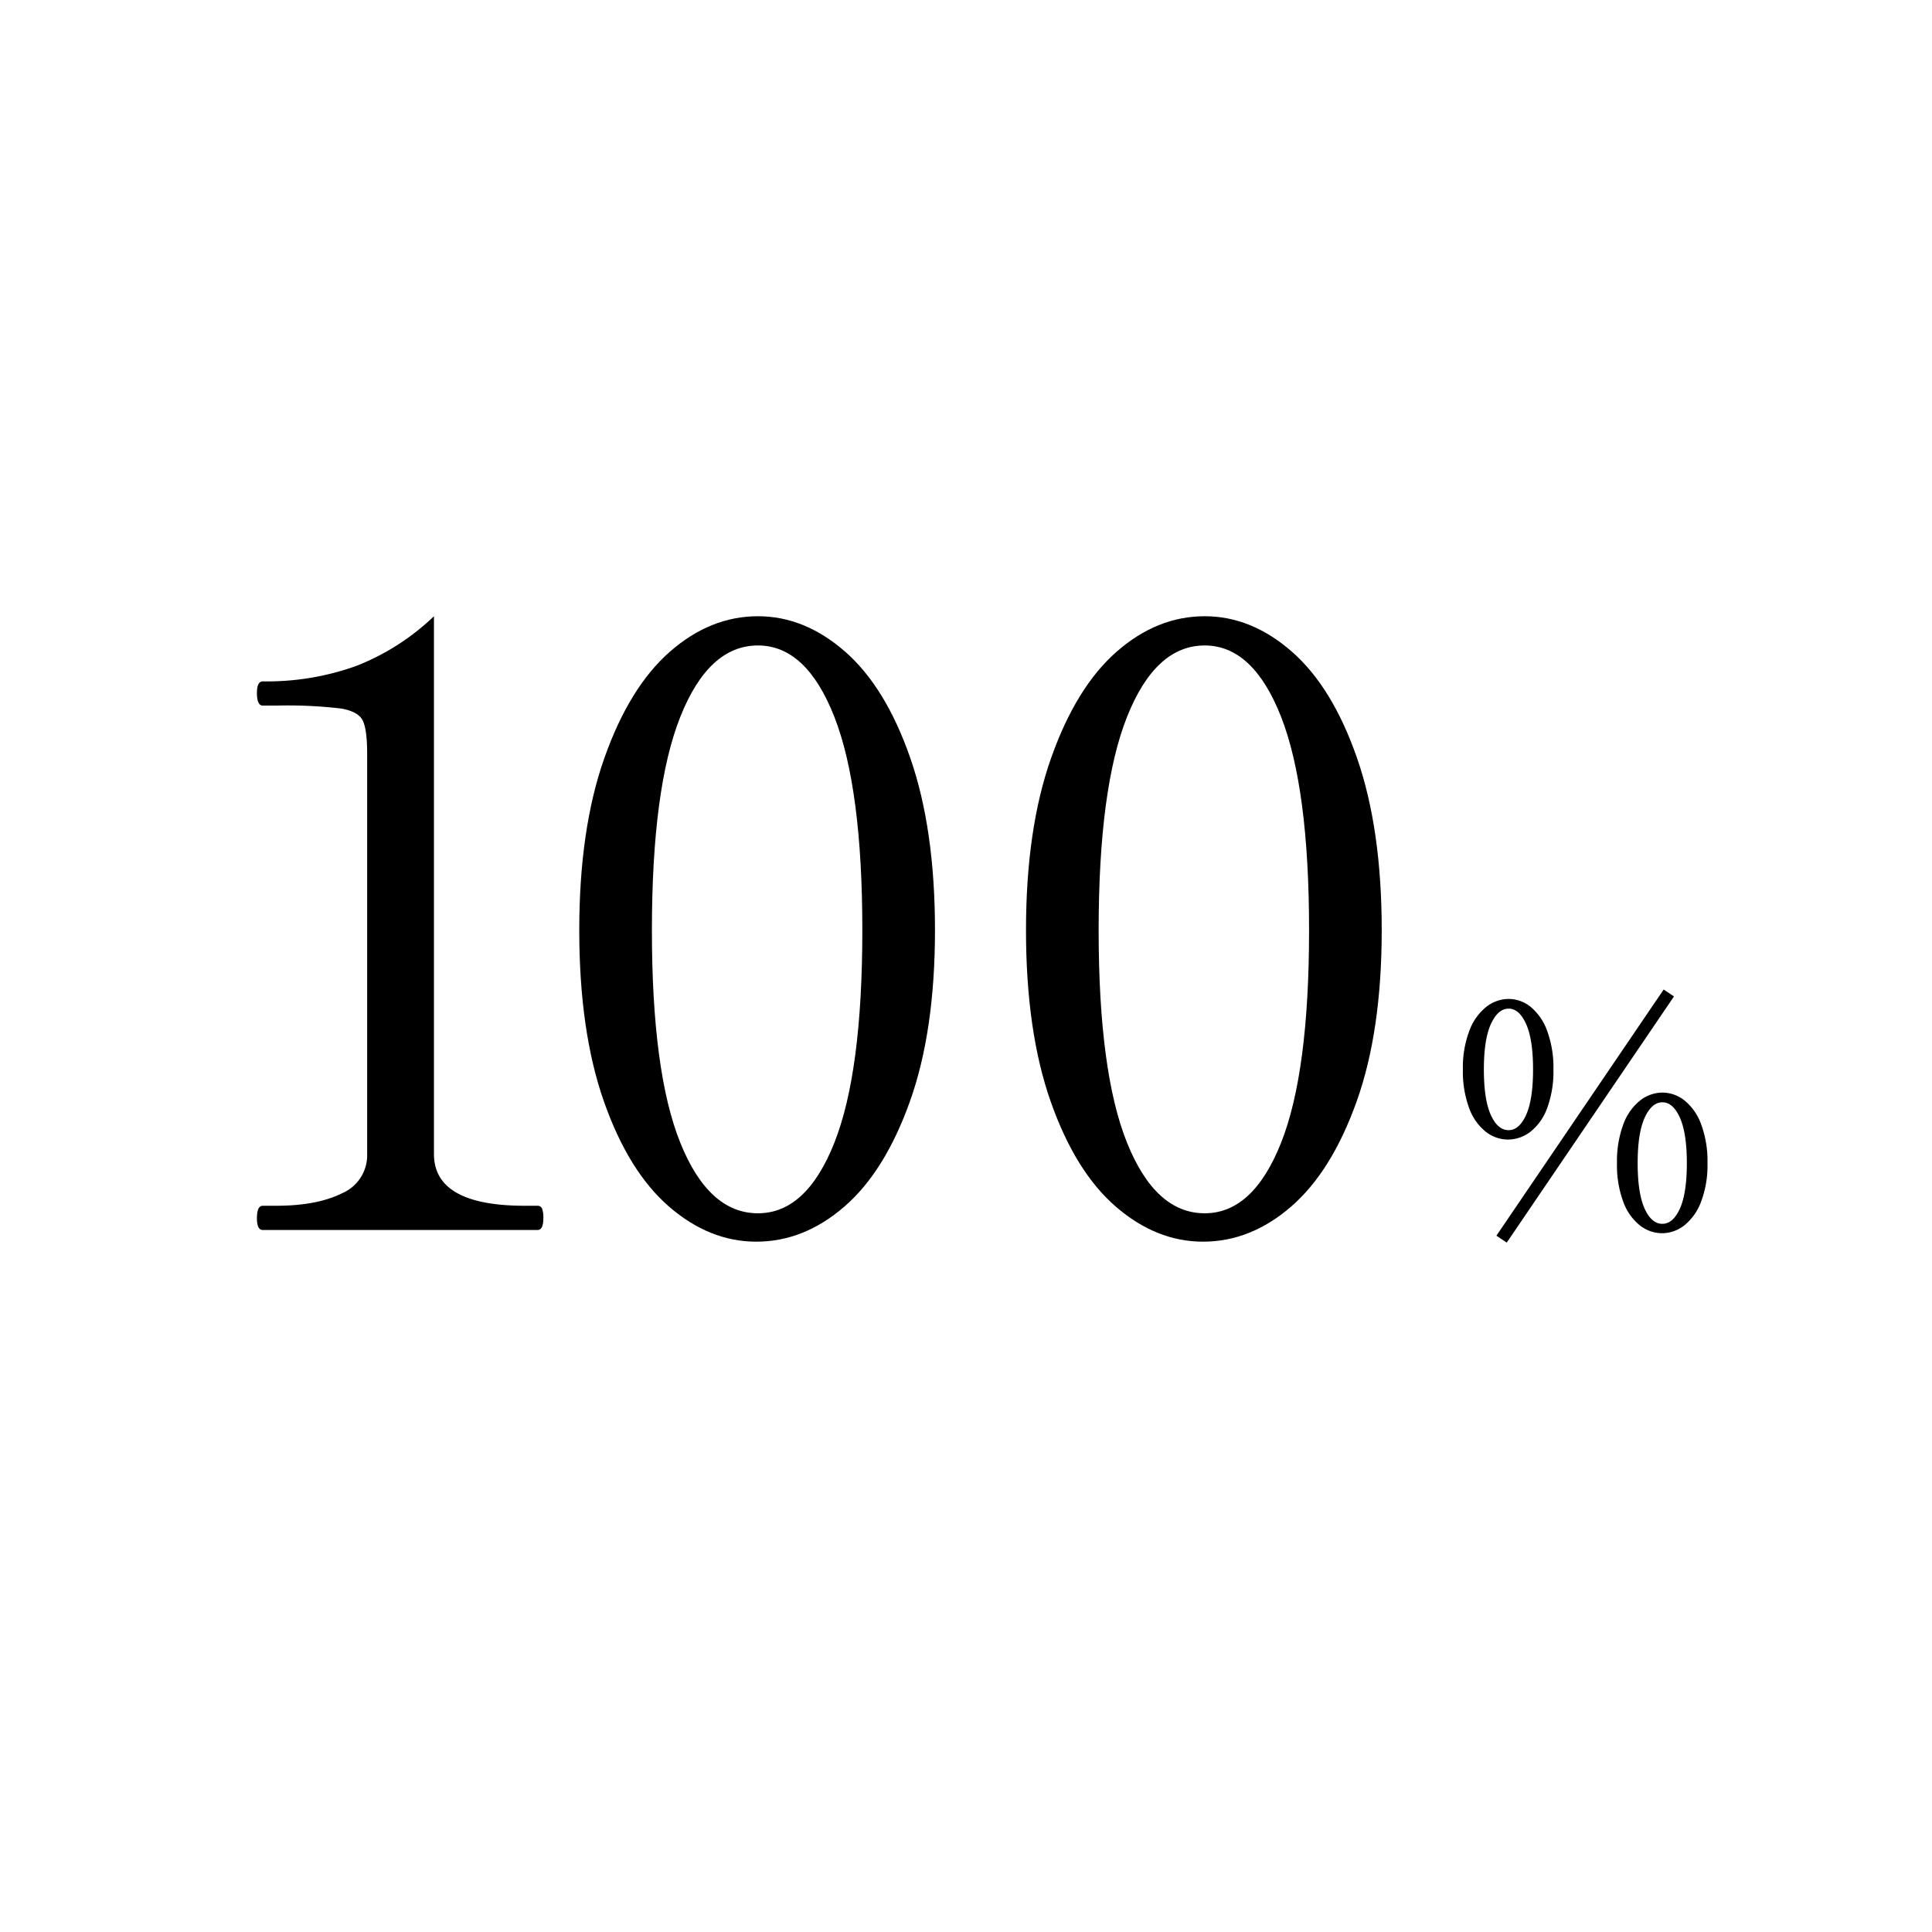 <svg xmlns="http://www.w3.org/2000/svg" xmlns:xlink="http://www.w3.org/1999/xlink" width="376" height="376" viewBox="0 0 376 376">
  <defs>
    <clipPath id="clip-path">
      <rect id="長方形_24591" data-name="長方形 24591" width="376" height="376" transform="translate(1883 2167)" fill="#fff" stroke="#707070" stroke-width="1"/>
    </clipPath>
  </defs>
  <g id="マスクグループ_2849" data-name="マスクグループ 2849" transform="translate(-1883 -2167)" clip-path="url(#clip-path)">
    <path id="パス_15802" data-name="パス 15802" d="M45.9-45.292,13.35,2.621,11.338,1.28,43.89-46.633ZM13.594-17.434a7.03,7.03,0,0,1-4.328-1.524,10.4,10.4,0,0,1-3.231-4.6,20.5,20.5,0,0,1-1.219-7.528,20.1,20.1,0,0,1,1.25-7.5A10.694,10.694,0,0,1,9.357-43.25,7.069,7.069,0,0,1,13.716-44.8a6.82,6.82,0,0,1,4.3,1.554,10.738,10.738,0,0,1,3.2,4.663,20.556,20.556,0,0,1,1.219,7.5,20.5,20.5,0,0,1-1.219,7.528,10.28,10.28,0,0,1-3.261,4.6A7.158,7.158,0,0,1,13.594-17.434Zm.122-1.829q2.073,0,3.414-2.987t1.341-8.839q0-5.791-1.341-8.808t-3.414-3.017q-2.073,0-3.444,2.987T8.9-31.089q0,5.852,1.341,8.839T13.716-19.263ZM43.585.792A7.03,7.03,0,0,1,39.257-.731a10.4,10.4,0,0,1-3.231-4.6,20.5,20.5,0,0,1-1.219-7.528,20.556,20.556,0,0,1,1.219-7.5,10.49,10.49,0,0,1,3.261-4.663,7.069,7.069,0,0,1,4.359-1.554,6.944,6.944,0,0,1,4.328,1.554A10.611,10.611,0,0,1,51.2-20.36a20.556,20.556,0,0,1,1.219,7.5,20.052,20.052,0,0,1-1.25,7.528,10.6,10.6,0,0,1-3.261,4.6A7.03,7.03,0,0,1,43.585.792Zm.061-1.829q2.073,0,3.414-2.987T48.4-12.862q0-5.791-1.341-8.808t-3.414-3.017q-2.073,0-3.444,2.987T38.83-12.862q0,5.852,1.341,8.839T43.646-1.036Z" transform="translate(2162.887 2406.212)"/>
    <path id="パス_15799" data-name="パス 15799" d="M14.626,0q-1.138,0-1.138-2.275,0-2.438,1.138-2.438h2.6q7.963,0,12.838-2.438a8.034,8.034,0,0,0,4.875-7.638V-92.631q0-4.875-.894-6.582t-4.225-2.275a88.261,88.261,0,0,0-12.432-.569H14.626q-1.138,0-1.138-2.438,0-2.275,1.138-2.275a51.3,51.3,0,0,0,18.2-3.006,46.135,46.135,0,0,0,15.113-9.669V-14.788q0,10.076,17.714,10.076h2.438a.891.891,0,0,1,.894.569,5.147,5.147,0,0,1,.244,1.869Q69.229,0,68.092,0Z" transform="translate(1919.516 2406.375)"/>
    <path id="パス_15800" data-name="パス 15800" d="M42.09,2.275q-9.1,0-16.982-6.825T12.432-25.027Q7.638-38.677,7.638-58.341t4.875-33.477q4.875-13.813,12.757-20.72t17.145-6.907q9.1,0,16.982,6.907t12.676,20.72Q76.867-78,76.867-58.341T71.992-25.027Q67.117-11.376,59.235-4.55T42.09,2.275Zm.325-5.525q9.426,0,14.87-13.732t5.444-41.359q0-27.627-5.444-41.521t-14.87-13.895q-9.588,0-15.113,13.895T21.776-58.341q0,27.627,5.525,41.359T42.415-3.25Z" transform="translate(1988.096 2406.375)"/>
    <path id="パス_15801" data-name="パス 15801" d="M42.09,2.275q-9.1,0-16.982-6.825T12.432-25.027Q7.638-38.677,7.638-58.341t4.875-33.477q4.875-13.813,12.757-20.72t17.145-6.907q9.1,0,16.982,6.907t12.676,20.72Q76.867-78,76.867-58.341T71.992-25.027Q67.117-11.376,59.235-4.55T42.09,2.275Zm.325-5.525q9.426,0,14.87-13.732t5.444-41.359q0-27.627-5.444-41.521t-14.87-13.895q-9.588,0-15.113,13.895T21.776-58.341q0,27.627,5.525,41.359T42.415-3.25Z" transform="translate(2075.039 2406.375)"/>
  </g>
</svg>
